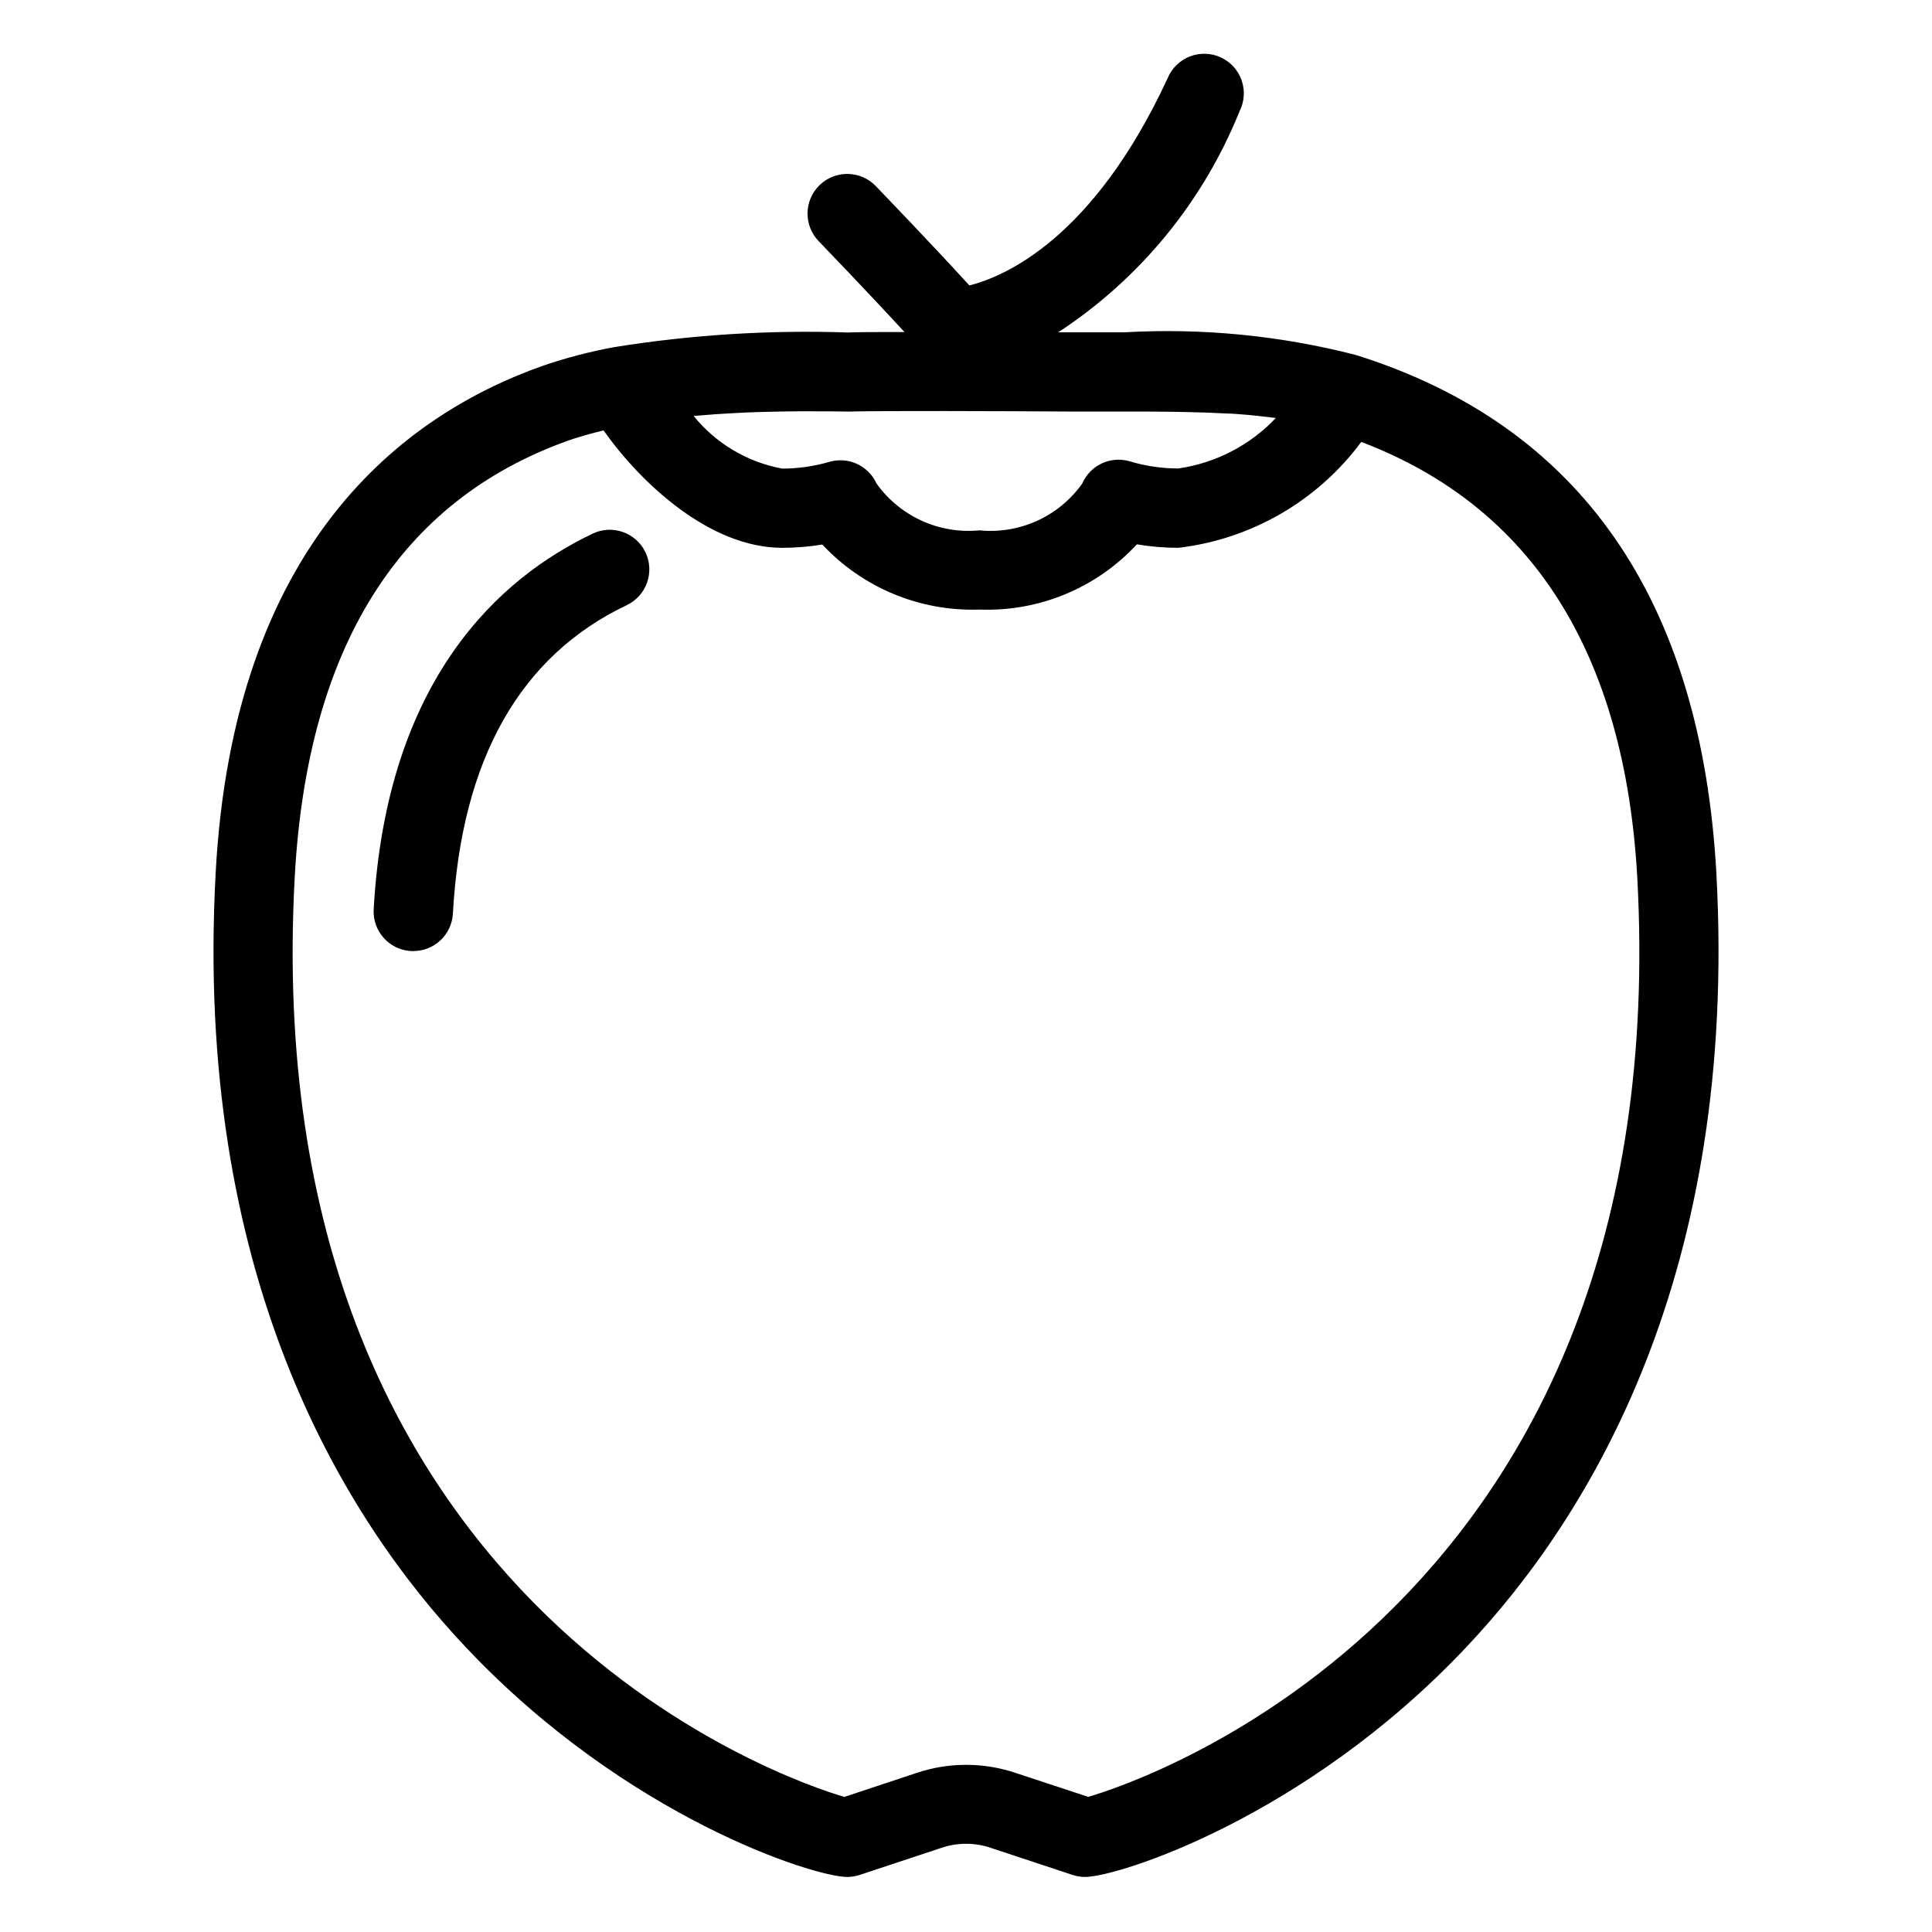 <?xml version="1.0" encoding="UTF-8"?>
<!-- Uploaded to: SVG Find, www.svgrepo.com, Generator: SVG Find Mixer Tools -->
<svg fill="#000000" width="800px" height="800px" version="1.1" viewBox="144 144 512 512" xmlns="http://www.w3.org/2000/svg">
 <g>
  <path d="m598.86 375.39c-4.062-72.422-35.938-118.61-95.516-137.31h0.004c-20.023-5.156-40.719-7.188-61.359-6.016h-17.551c21.625-14.152 38.395-34.594 48.051-58.566 1.293-2.543 1.492-5.5 0.559-8.195-0.934-2.695-2.922-4.891-5.508-6.09-2.59-1.195-5.555-1.289-8.211-0.254-2.656 1.031-4.781 3.102-5.879 5.731-19.68 42.539-43.148 52.586-52.562 54.957-9.887-10.875-24.141-25.641-24.812-26.355h-0.004c-4.039-4.172-10.695-4.277-14.867-0.234-4.172 4.039-4.277 10.695-0.234 14.867 0.156 0.156 13.078 13.57 22.715 24.066-6.656 0-12.156 0-15.02 0.125h-0.004c-20.676-0.707-41.371 0.586-61.801 3.863-6.43 1.176-12.766 2.824-18.953 4.934-36.949 13.035-82.082 47.023-86.762 134.5-5.731 105.66 33.02 170.05 66.609 205.45 42.34 44.746 91.922 60.551 100.76 60.551 1.117-0.004 2.231-0.184 3.293-0.535l21.578-7.148h0.004c4.297-1.48 8.969-1.48 13.266 0l21.516 7.125v0.004c1.07 0.359 2.191 0.547 3.32 0.555 8.836 0 58.422-15.809 100.76-60.551 33.586-35.402 72.348-99.785 66.605-205.47zm-171.18-122.33h14.309c4.199 0 8.398 0 12.594 0.062l3.82 0.074c3.641 0.062 7.211 0.199 10.715 0.387 0.902 0 1.828 0.074 2.707 0.137 3.578 0.242 6.969 0.641 10.285 1.051h0.004c-6.856 7.238-15.953 11.949-25.82 13.371-4.356 0.008-8.688-0.625-12.859-1.879-5.102-1.527-10.543 1.016-12.645 5.91-3.047 4.273-7.168 7.668-11.949 9.844-4.777 2.172-10.043 3.047-15.27 2.531-5.238 0.508-10.52-0.371-15.309-2.551-4.789-2.18-8.922-5.582-11.98-9.867-1.703-3.746-5.438-6.148-9.551-6.148-0.988 0-1.969 0.137-2.918 0.406-4.066 1.184-8.277 1.789-12.512 1.797-9.238-1.703-17.566-6.652-23.48-13.949l1.922-0.156c2.625-0.23 5.215-0.414 7.777-0.547 1.363-0.082 2.719-0.156 4.051-0.211 1.996-0.082 3.914-0.148 5.836-0.188 2.887-0.074 5.668-0.117 8.301-0.137h2.098c4.125 0 7.871 0 10.988 0.074 8.59-0.242 40.066-0.129 58.887-0.012zm4.746 367.14-19.094-6.297c-8.625-2.941-17.98-2.941-26.605 0l-18.965 6.297c-14.992-4.356-156.07-51.715-145.66-243.66 3.285-60.949 27.773-99.934 72.727-115.87 2.75-0.957 5.856-1.805 9.121-2.602 9.961 14.086 28.215 31.109 47.359 31.109 3.555-0.004 7.102-0.293 10.609-0.871 10.738 11.496 25.926 17.781 41.648 17.234 15.766 0.609 31.008-5.707 41.723-17.289 3.625 0.617 7.293 0.926 10.969 0.926 19.344-2.266 36.891-12.422 48.492-28.066 45.039 17.109 69.809 55.723 73.148 115.46 10.473 193.14-132.48 239.88-145.48 243.6z"/>
  <path d="m301.04 285.43c-24.594 11.715-54.578 38.469-58.012 99.555-0.316 5.785 4.113 10.73 9.898 11.055 0.199 0.008 0.398 0.008 0.598 0 5.574 0.008 10.184-4.344 10.496-9.91 2.258-40.789 17.758-68.289 46.066-81.754 5.238-2.488 7.465-8.754 4.977-13.992-2.492-5.234-8.754-7.465-13.992-4.973z"/>
 </g>
</svg>